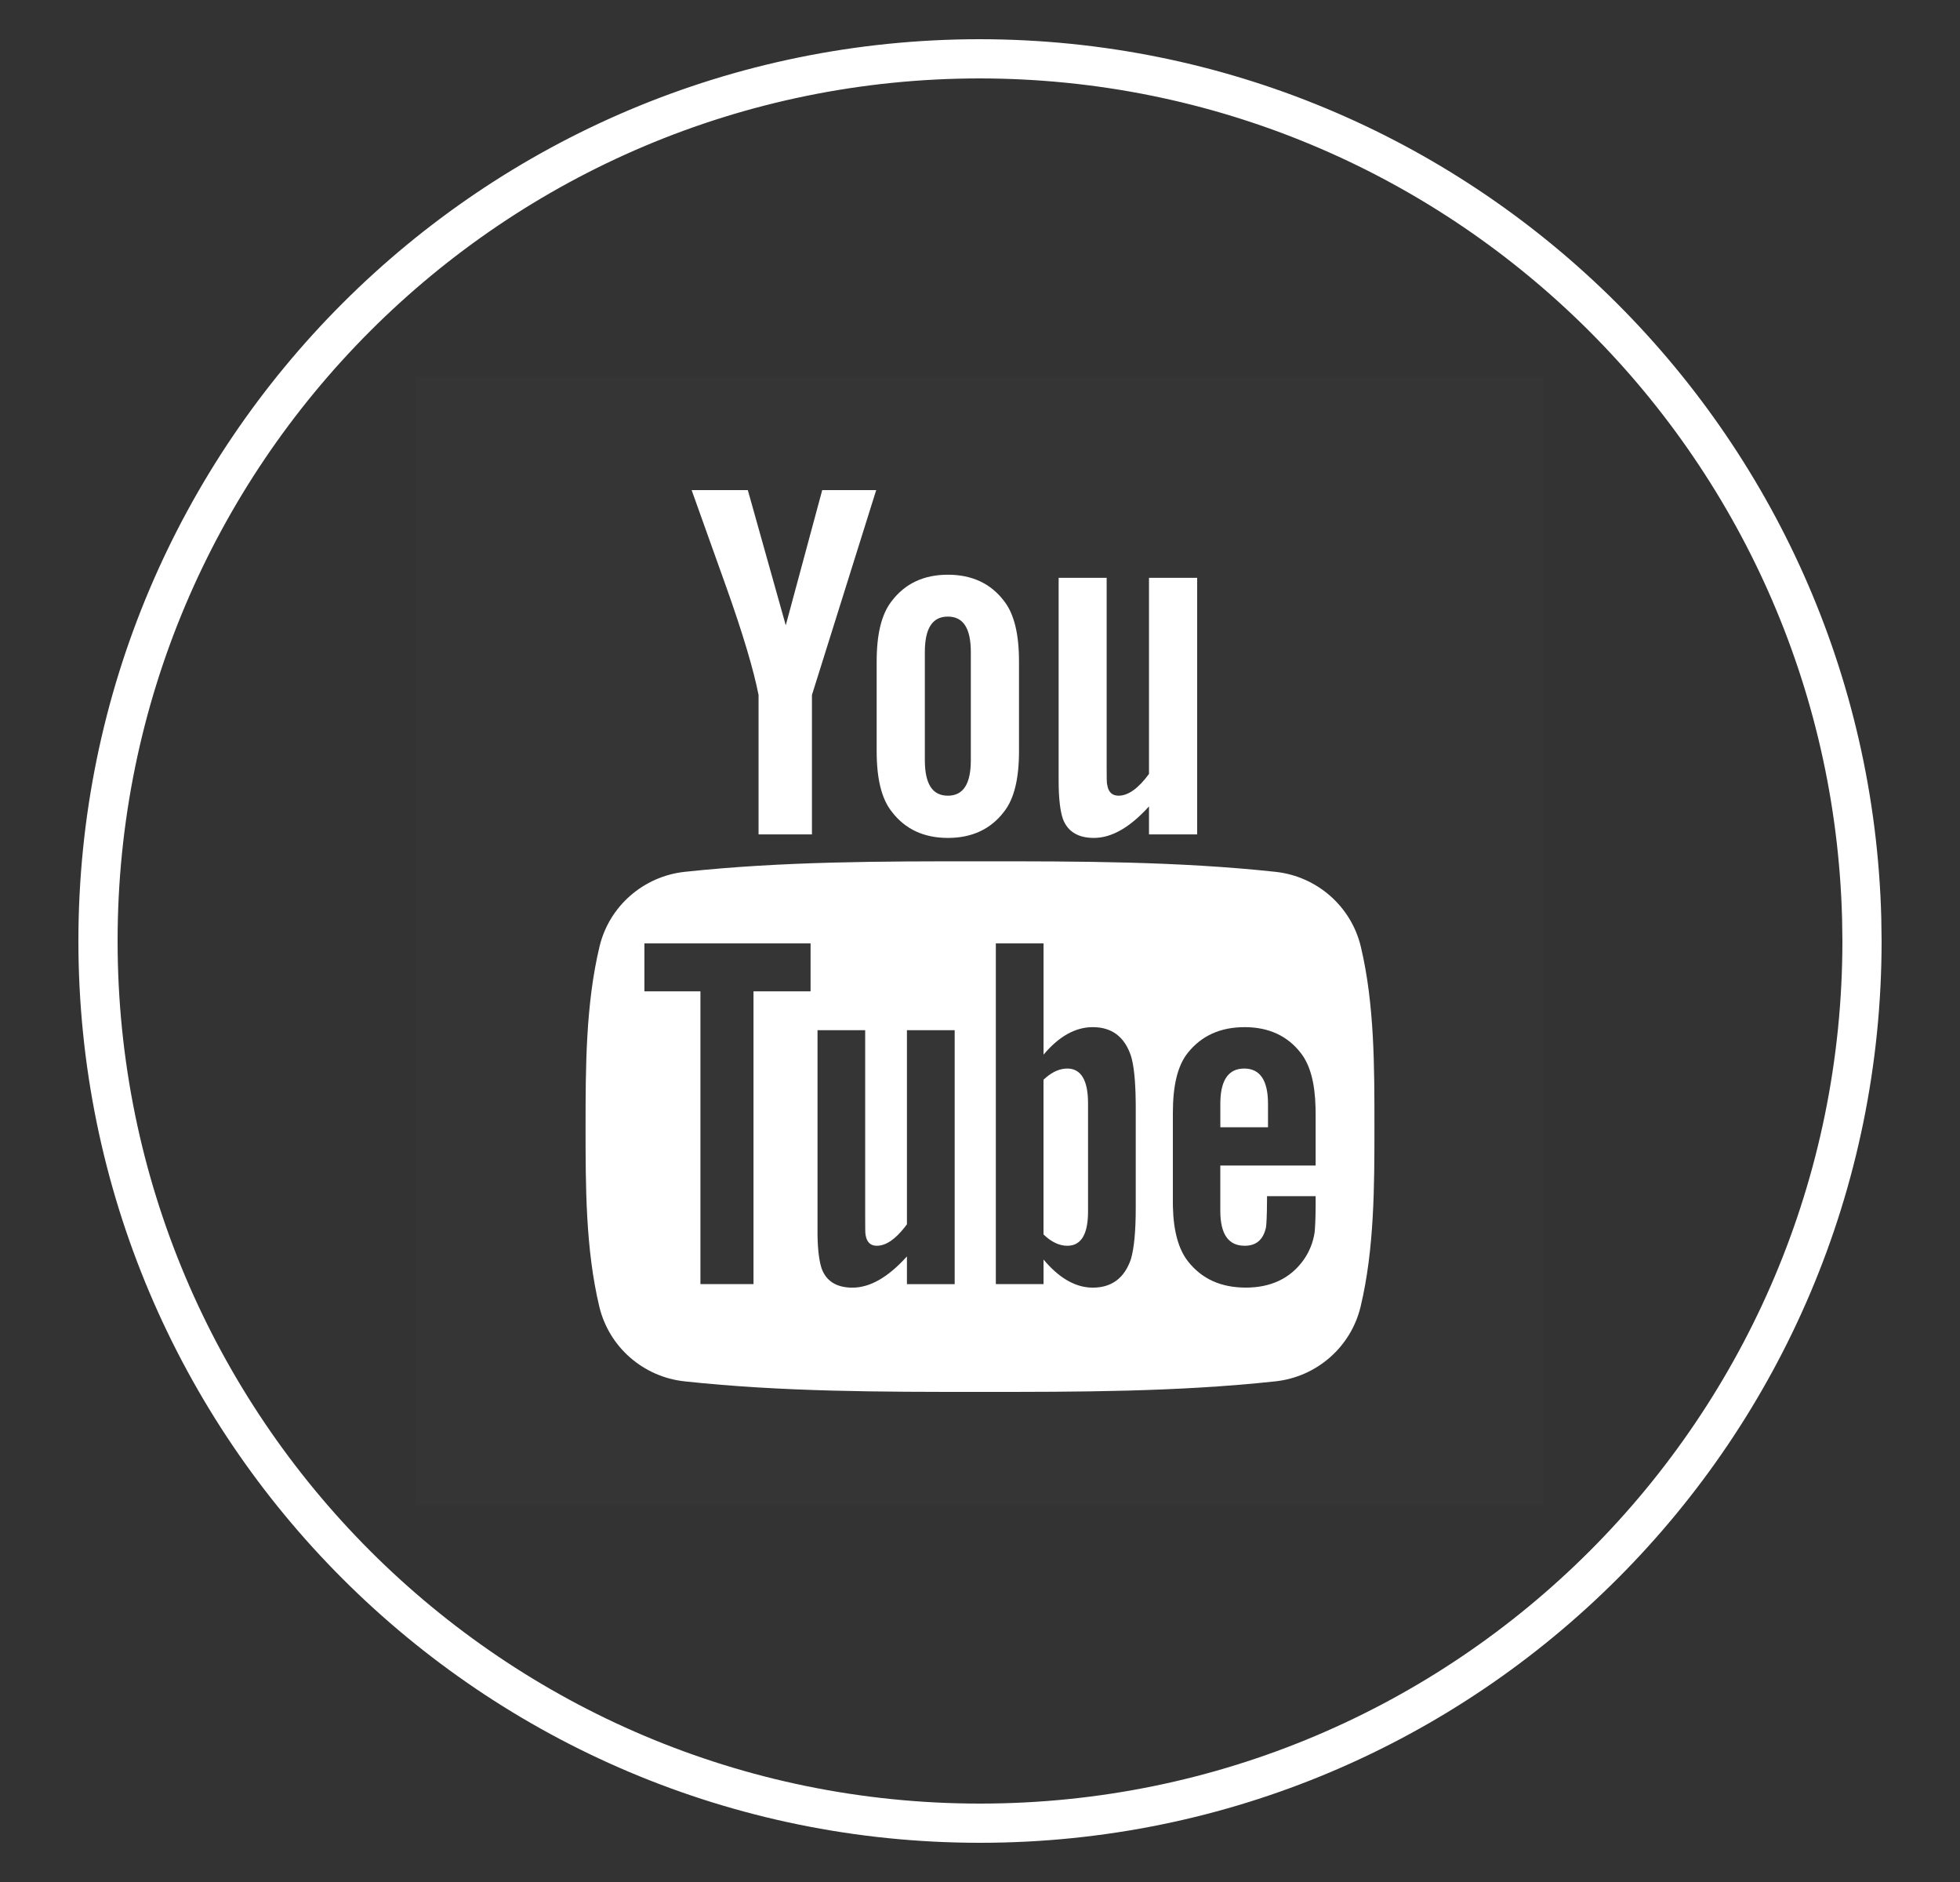 <?xml version="1.0" encoding="UTF-8"?> <svg xmlns="http://www.w3.org/2000/svg" width="50" height="48" viewBox="0 0 50 48" fill="none"><rect x="0" y="0" width="50" height="48" fill="#333333" stroke="none"/><path d="M24.999 1.5C37.226 1.514 47.171 11.268 47.492 23.42L47.5 24.001C47.499 36.427 37.426 46.5 25 46.5C12.574 46.5 2.5 36.426 2.5 24C2.5 11.574 12.573 1.501 24.999 1.5Z" stroke="white"></path><rect opacity="0.01" x="10.625" y="9.625" width="28.75" height="28.75" fill="white"></rect><path d="M25.003 21.968C27.517 21.966 30.044 21.968 32.539 22.236C33.593 22.35 34.468 23.112 34.715 24.145C35.065 25.615 35.062 27.22 35.062 28.733C35.062 30.247 35.061 31.853 34.71 33.323C34.464 34.355 33.589 35.118 32.535 35.231C30.039 35.5 27.514 35.501 24.999 35.5C22.485 35.501 19.958 35.5 17.463 35.231C16.409 35.118 15.534 34.356 15.288 33.323C14.937 31.853 14.938 30.247 14.938 28.733C14.938 27.22 14.942 25.615 15.293 24.145C15.539 23.112 16.413 22.35 17.467 22.236C19.962 21.968 22.488 21.966 25.003 21.968ZM20.855 31.395L20.855 31.498C20.861 31.899 20.901 32.177 20.962 32.358C21.084 32.687 21.355 32.841 21.746 32.841C22.194 32.841 22.652 32.58 23.136 32.045V32.752H24.354V26.275H23.136V31.225L23.082 31.296C22.832 31.616 22.595 31.773 22.367 31.773C22.205 31.773 22.112 31.681 22.082 31.499C22.071 31.461 22.071 31.317 22.071 31.043V26.275H20.855V31.395ZM25.404 32.751H26.621V32.124L26.692 32.207C27.077 32.635 27.471 32.841 27.878 32.841C28.361 32.841 28.687 32.595 28.85 32.113C28.931 31.839 28.973 31.407 28.973 30.808V28.23L28.972 28.109C28.966 27.56 28.926 27.171 28.85 26.928C28.688 26.442 28.361 26.197 27.878 26.197C27.431 26.197 27.013 26.433 26.621 26.899V24.061H25.404V32.751ZM31.752 26.197C31.13 26.197 30.646 26.417 30.295 26.86C30.037 27.188 29.92 27.694 29.92 28.386V30.654L29.921 30.781C29.936 31.405 30.068 31.873 30.311 32.177C30.662 32.619 31.146 32.84 31.782 32.84C32.417 32.84 32.915 32.608 33.252 32.138C33.4 31.93 33.496 31.694 33.536 31.435C33.547 31.326 33.561 31.096 33.562 30.764V30.508H32.322V30.594C32.321 31.009 32.306 31.242 32.296 31.303C32.227 31.616 32.051 31.773 31.752 31.773C31.334 31.773 31.13 31.474 31.13 30.875V29.727H33.562V28.386L33.56 28.258C33.546 27.631 33.425 27.166 33.185 26.859C32.846 26.418 32.362 26.197 31.752 26.197ZM16.439 25.284H17.868V32.751H19.222V25.284H20.678V24.061H16.439V25.284ZM27.227 27.253C27.577 27.253 27.756 27.552 27.756 28.136V30.899L27.755 30.977C27.739 31.511 27.562 31.773 27.227 31.773C27.027 31.773 26.823 31.681 26.62 31.484V27.538L26.682 27.483C26.864 27.327 27.047 27.253 27.227 27.253ZM31.741 27.253C32.143 27.253 32.347 27.553 32.347 28.151V28.75H31.131V28.151L31.132 28.075C31.149 27.527 31.353 27.253 31.741 27.253ZM24.181 14.658C24.796 14.658 25.274 14.882 25.614 15.329C25.872 15.659 25.995 16.172 25.995 16.871V19.163C25.995 19.858 25.872 20.374 25.614 20.701C25.274 21.148 24.796 21.371 24.181 21.371C23.568 21.371 23.089 21.148 22.749 20.701C22.488 20.374 22.364 19.858 22.364 19.163V16.871C22.364 16.172 22.488 15.66 22.749 15.329C23.089 14.882 23.568 14.658 24.181 14.658ZM28.231 19.556C28.231 19.833 28.231 19.978 28.246 20.017C28.273 20.2 28.37 20.294 28.534 20.294C28.78 20.294 29.038 20.11 29.311 19.739V14.737H30.54V21.281H29.311V20.567C28.821 21.108 28.355 21.371 27.906 21.371C27.511 21.371 27.238 21.216 27.114 20.885C27.047 20.686 27.006 20.373 27.006 19.912V14.737H28.231V19.556ZM20.045 15.948L20.975 12.5H22.352L20.713 17.725V21.281H19.351V17.725C19.227 17.094 18.955 16.171 18.518 14.946C18.23 14.131 17.931 13.314 17.644 12.5H19.077L20.045 15.948ZM24.18 15.726C23.784 15.726 23.593 16.028 23.593 16.633V19.386C23.593 19.991 23.784 20.294 24.18 20.294C24.576 20.294 24.766 19.991 24.766 19.386V16.633C24.766 16.027 24.576 15.726 24.18 15.726Z" fill="white"></path></svg> 